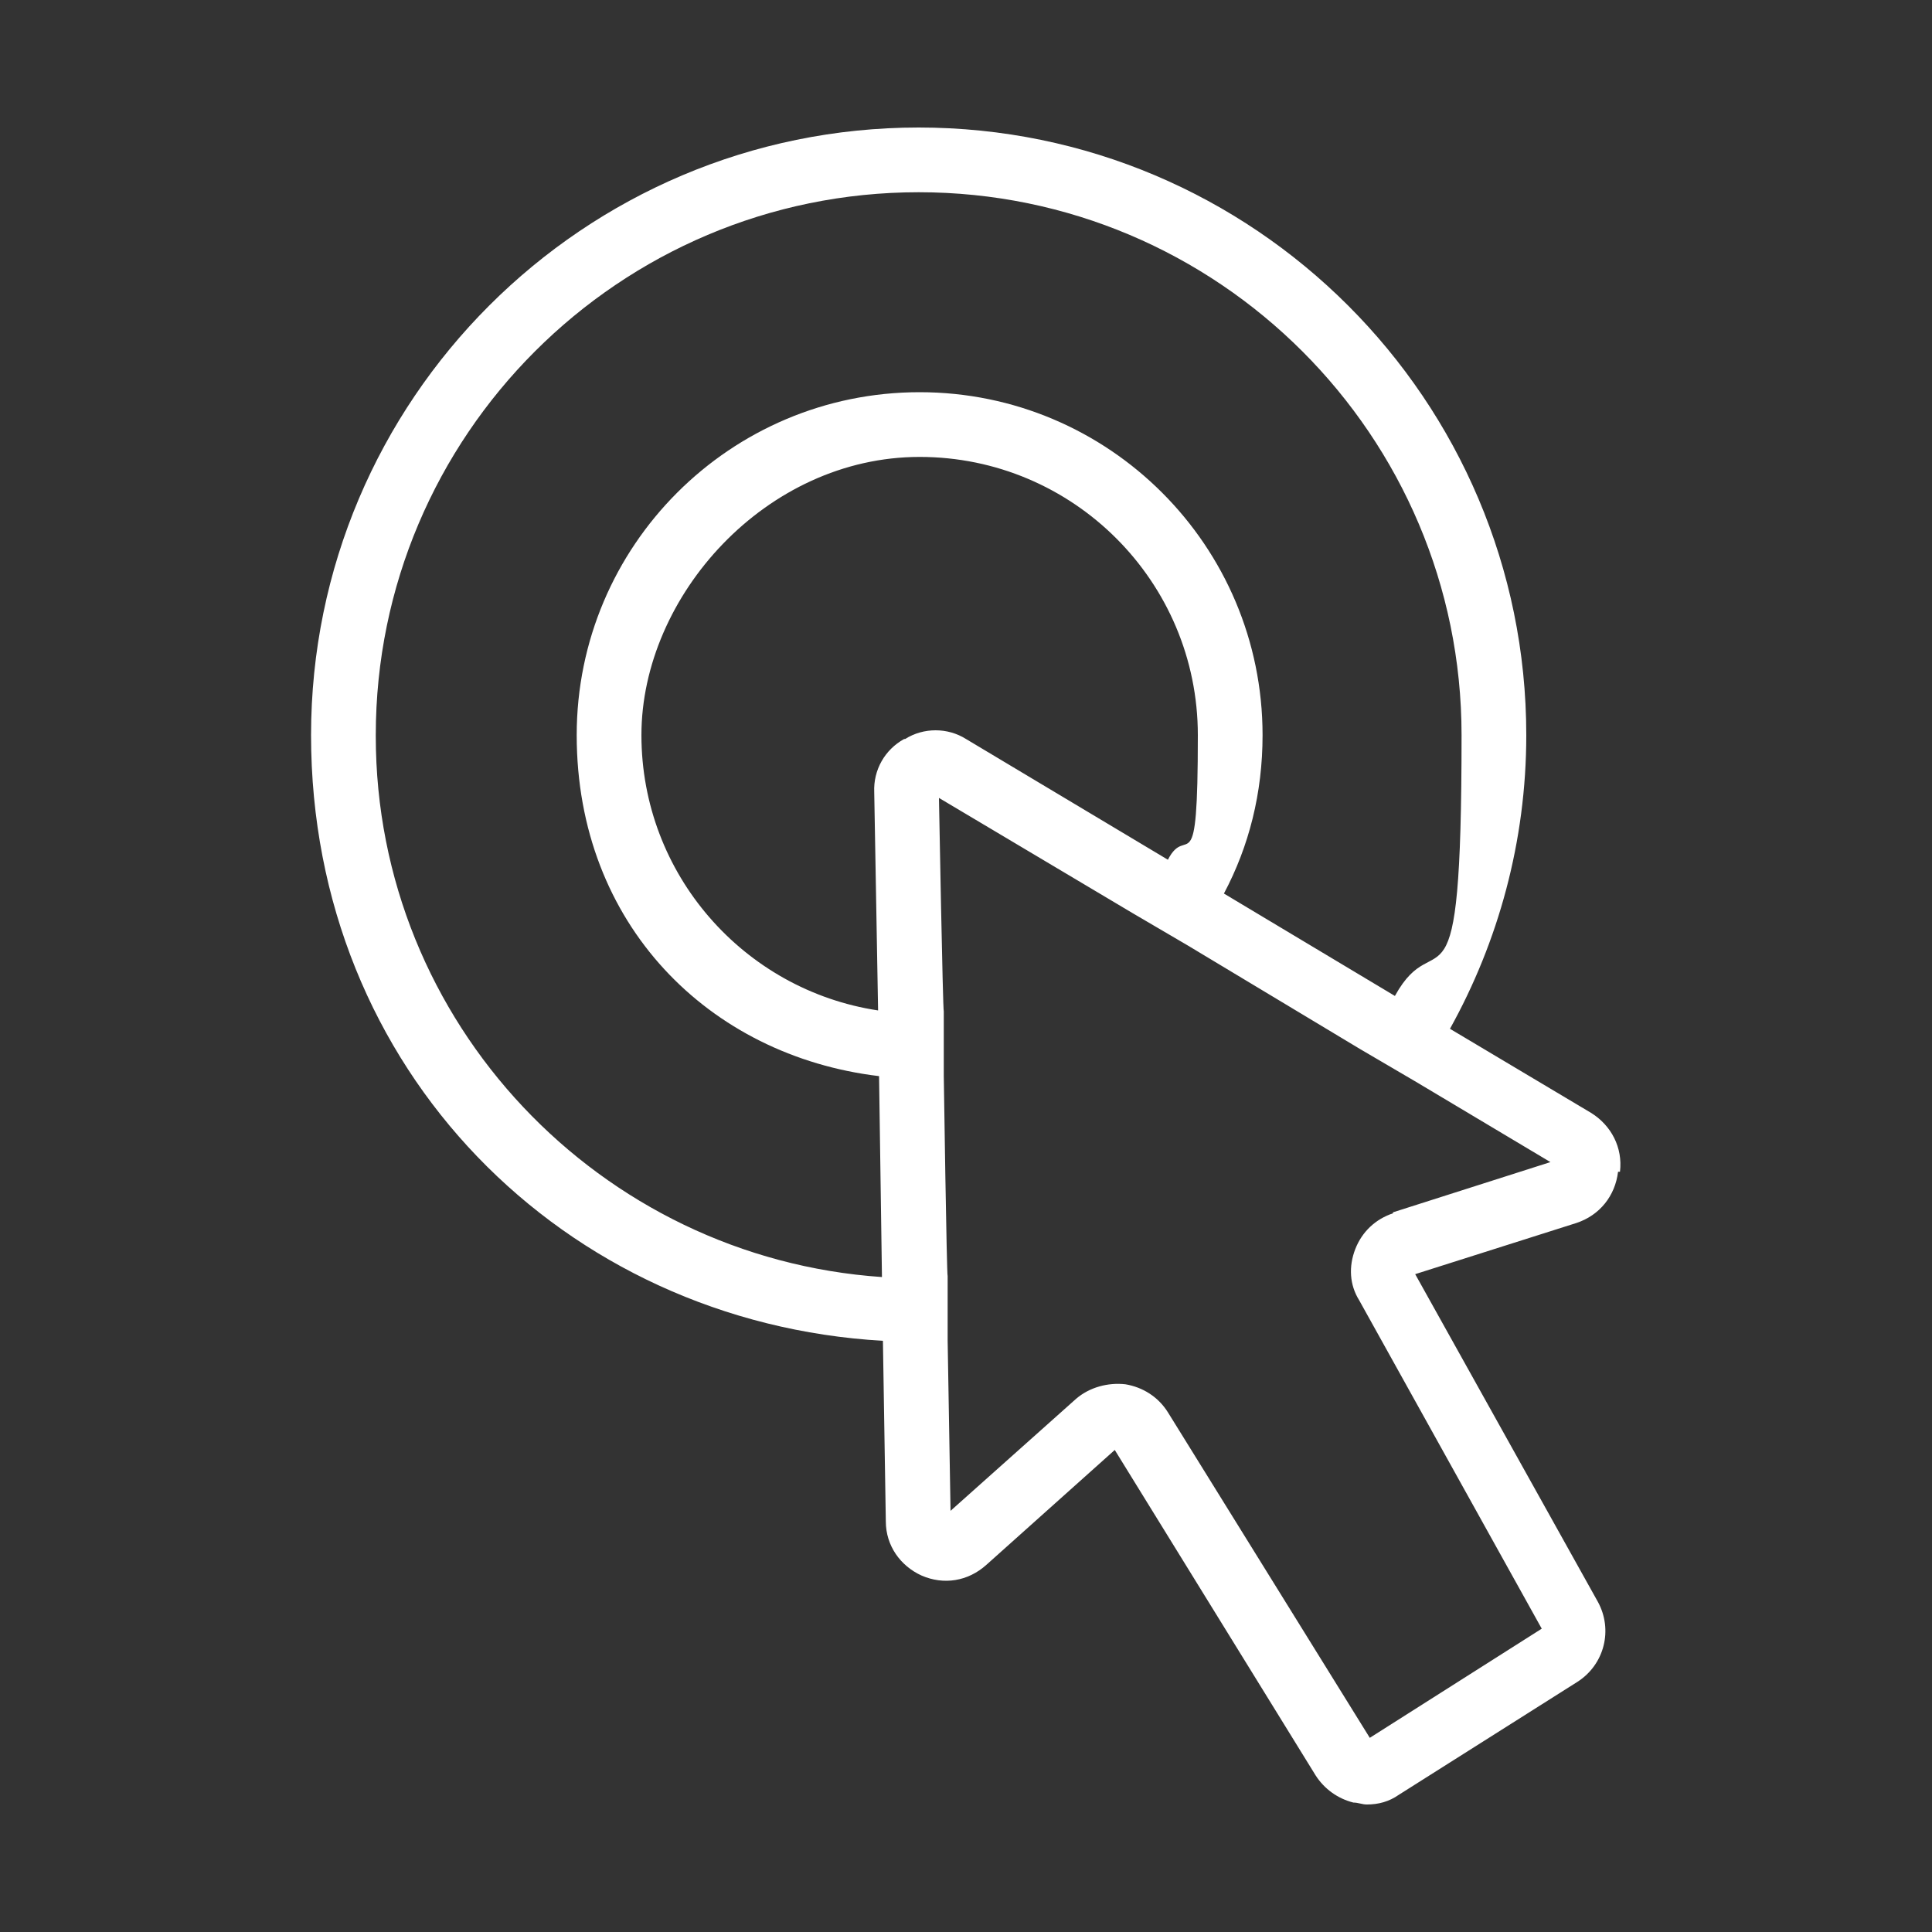 <?xml version="1.0" encoding="UTF-8"?>
<svg id="Layer_2" xmlns="http://www.w3.org/2000/svg" version="1.1" viewBox="0 0 200 200">
  <rect x="0" y="0" width="200" height="200" fill="#333333" stroke="none"/>
  <!-- Generator: Adobe Illustrator 29.3.1, SVG Export Plug-In . SVG Version: 2.1.0 Build 151)  -->
  <defs>
    <style>
      .st0 {
        fill: #fff;
      }
    </style>
  </defs>
  <g id="Layer_1-2">
    <g id="Layer_1-21" data-name="Layer_1-2">
      <g id="Layer_1-2-2">
        <path class="st0" d="M167.7,121.3c.3-2.5-.9-4.8-3-6.1l-14.6-8.7c5-9,7.9-19.4,7.9-30.4,0-34.7-28.2-62.9-62.9-62.9s-62.9,28.2-62.9,62.9,26.2,60.8,59.2,62.7l.3,18.7c0,2.5,1.5,4.6,3.7,5.6,2.3,1,4.8.6,6.7-1.1l13.3-11.9,20.8,33.7c.9,1.4,2.3,2.4,3.9,2.8.5,0,.9.2,1.4.2,1.2,0,2.3-.3,3.3-1l18.5-11.7c2.8-1.8,3.7-5.4,2.1-8.3l-18.9-33.9,16.7-5.3c2.4-.8,4-2.8,4.3-5.3h0s0,0,0,0ZM38.9,76.1c0-31,25.2-56.2,56.2-56.2s56.2,25.2,56.2,56.2-2.5,19-6.9,27l-17.7-10.6c2.6-4.9,4-10.4,4-16.4,0-19.6-15.9-35.5-35.5-35.5s-35.5,15.9-35.5,35.5,13.7,33.2,31.3,35.3l.3,20.8c-29.2-2-52.4-26.3-52.4-56h0ZM93.6,76.5c-2,1.1-3.2,3.2-3.1,5.5l.4,22.6c-13.9-2.1-24.5-14.1-24.5-28.5s12.9-28.8,28.8-28.8,28.8,12.9,28.8,28.8-1.1,9-3.1,12.9l-20.9-12.5c-1.9-1.2-4.4-1.2-6.3,0h0ZM144.2,125.6c-1.8.6-3.2,1.9-3.9,3.7-.7,1.8-.6,3.7.4,5.3l18.9,34-17.8,11.3-20.9-33.7c-1-1.6-2.6-2.6-4.4-2.9-1.8-.2-3.7.3-5.1,1.5l-13,11.6-.3-17.6v-6.7c-.1,0-.4-20.7-.4-20.7v-6.7c-.1,0-.5-22.1-.5-22.1l20,11.9,5.8,3.4,17.8,10.7,5.8,3.4,13.9,8.3-16.3,5.2h0Z"/>
      </g>
    </g>
  </g>
</svg>